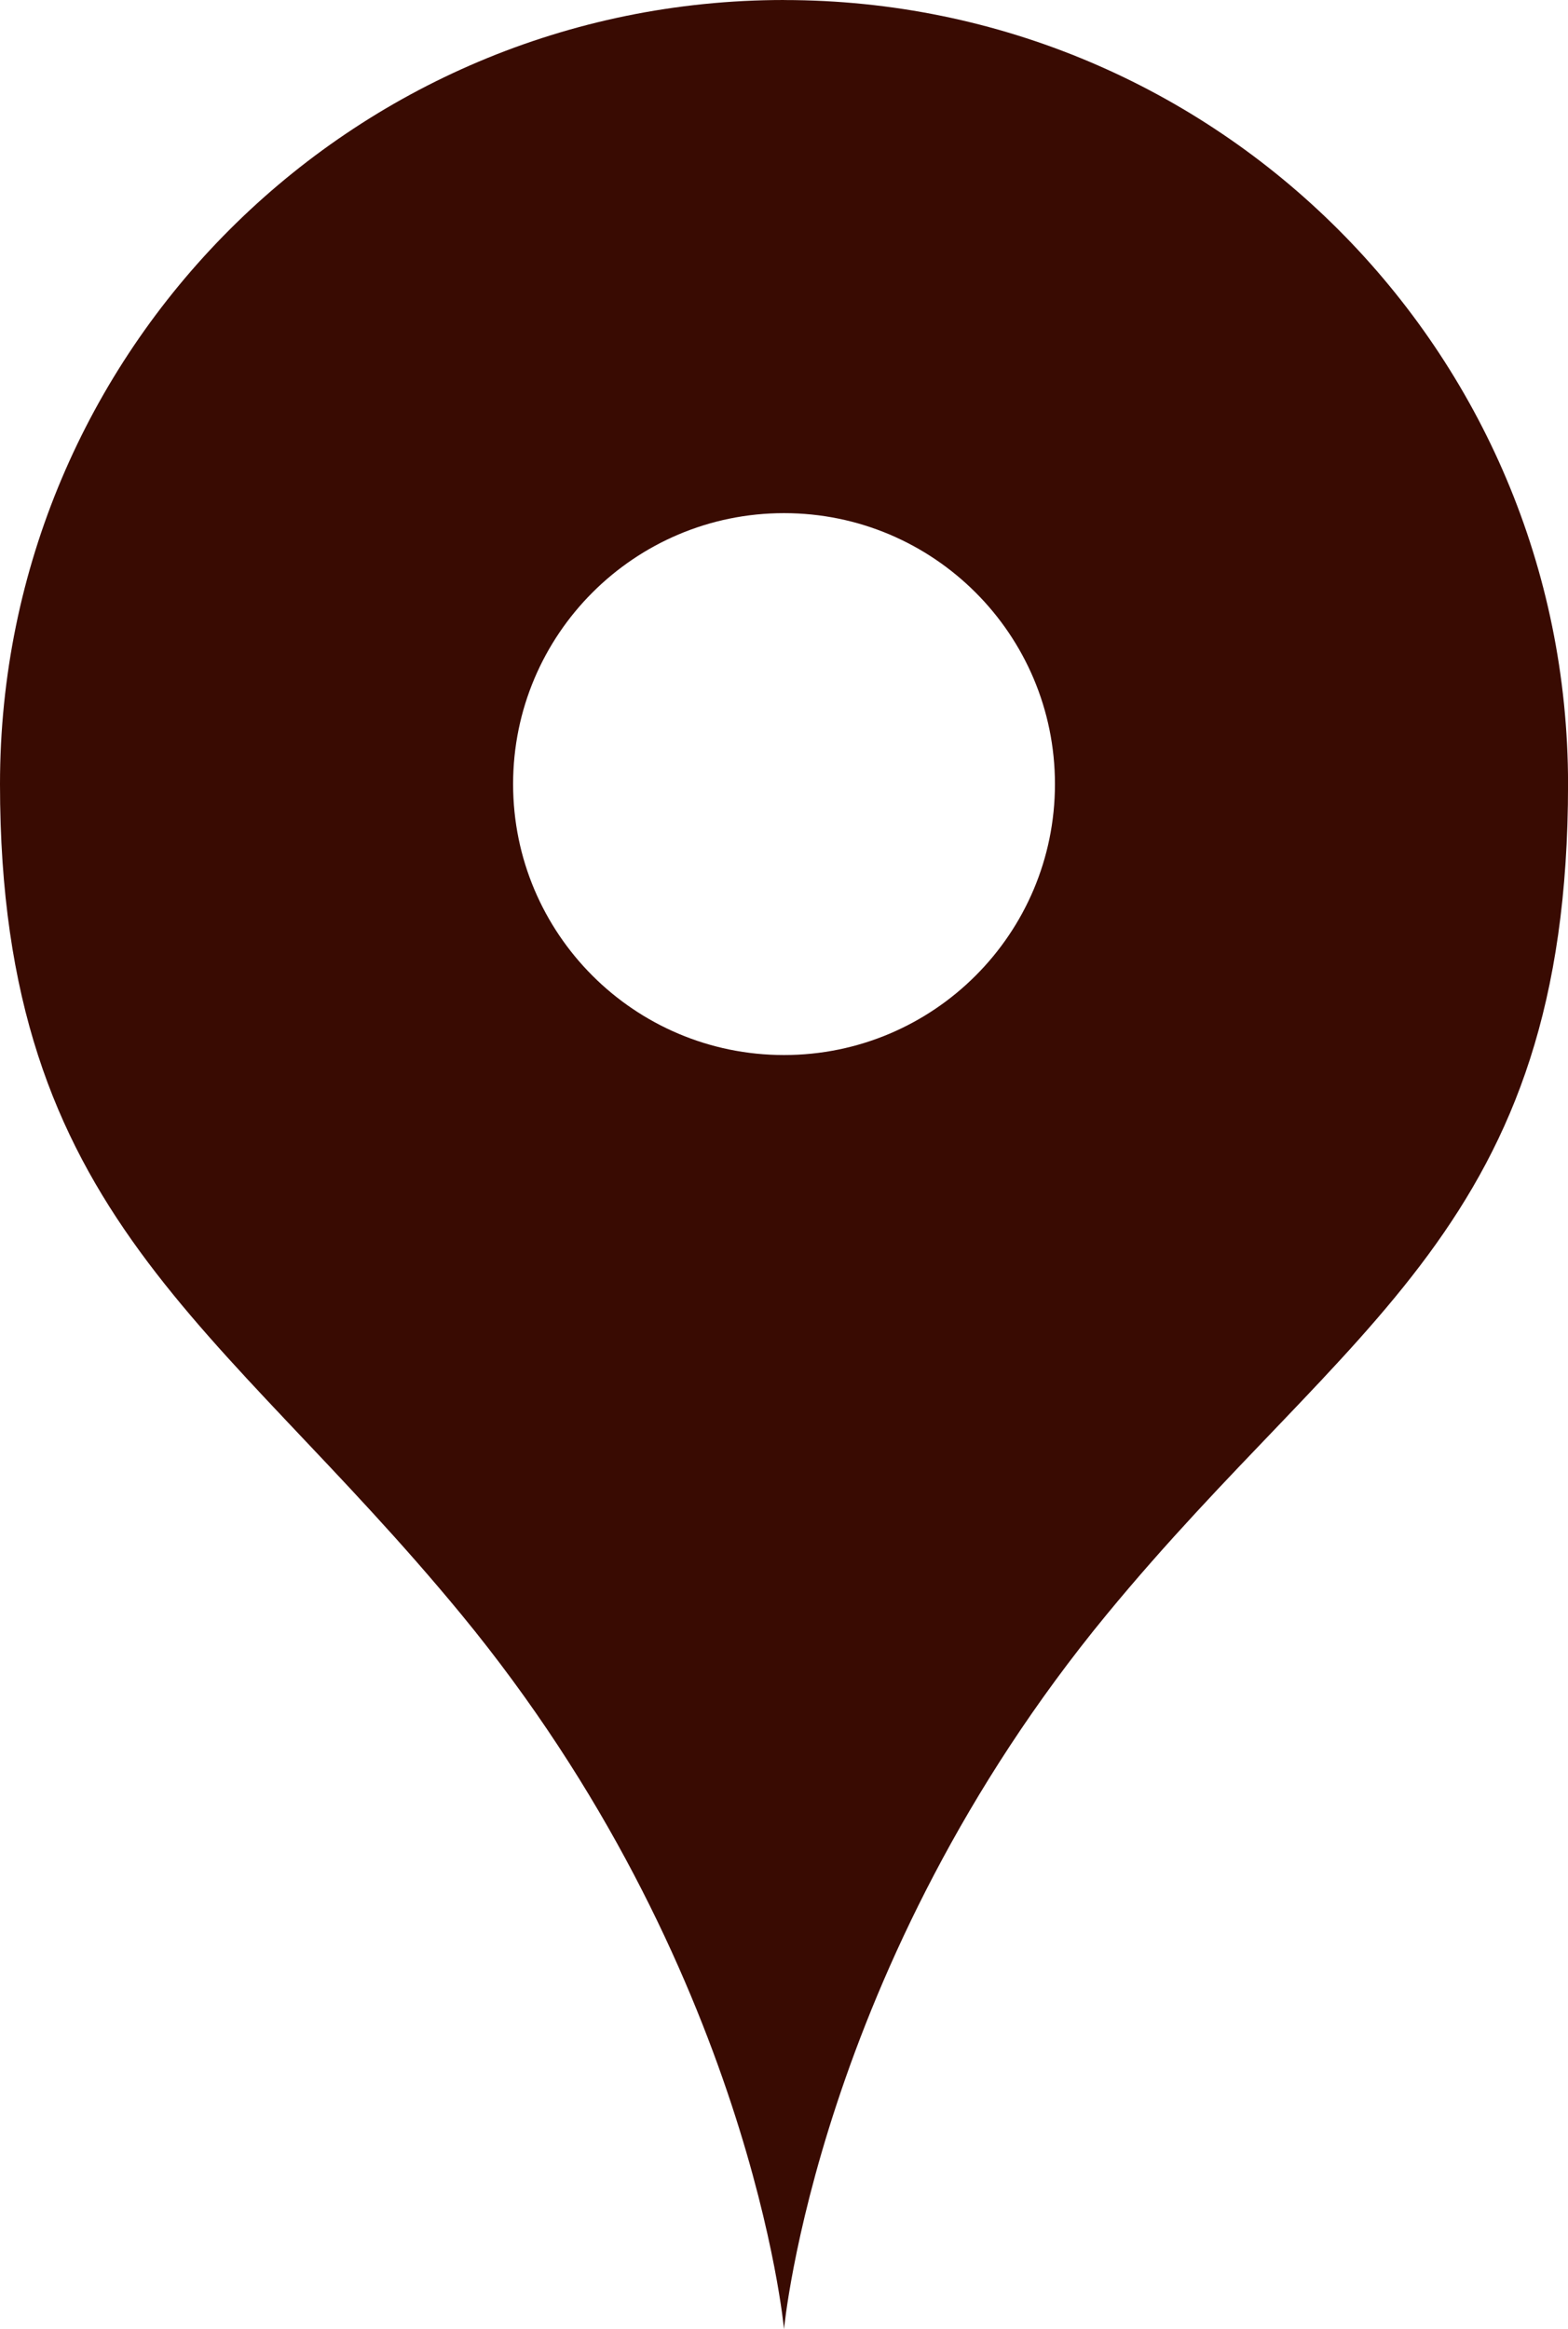 <?xml version="1.0" encoding="UTF-8"?><svg id="_レイヤー_2" xmlns="http://www.w3.org/2000/svg" viewBox="0 0 344.71 512"><defs><style>.cls-1{fill:#390b02;}</style></defs><g id="_2"><path class="cls-1" d="M172.36,0C77.15,0,0,77.15,0,172.36s48.16,117.86,101.39,182.5c63.67,77.31,70.97,157.15,70.97,157.15,0,0,7.3-79.84,70.97-157.15,53.23-64.63,101.39-85.33,101.39-182.49,0-95.2-77.15-172.36-172.36-172.36Zm0,231.92c-32.9,0-59.56-26.67-59.56-59.56s26.67-59.56,59.56-59.56,59.56,26.67,59.56,59.56-26.67,59.56-59.56,59.56Z"/></g></svg>